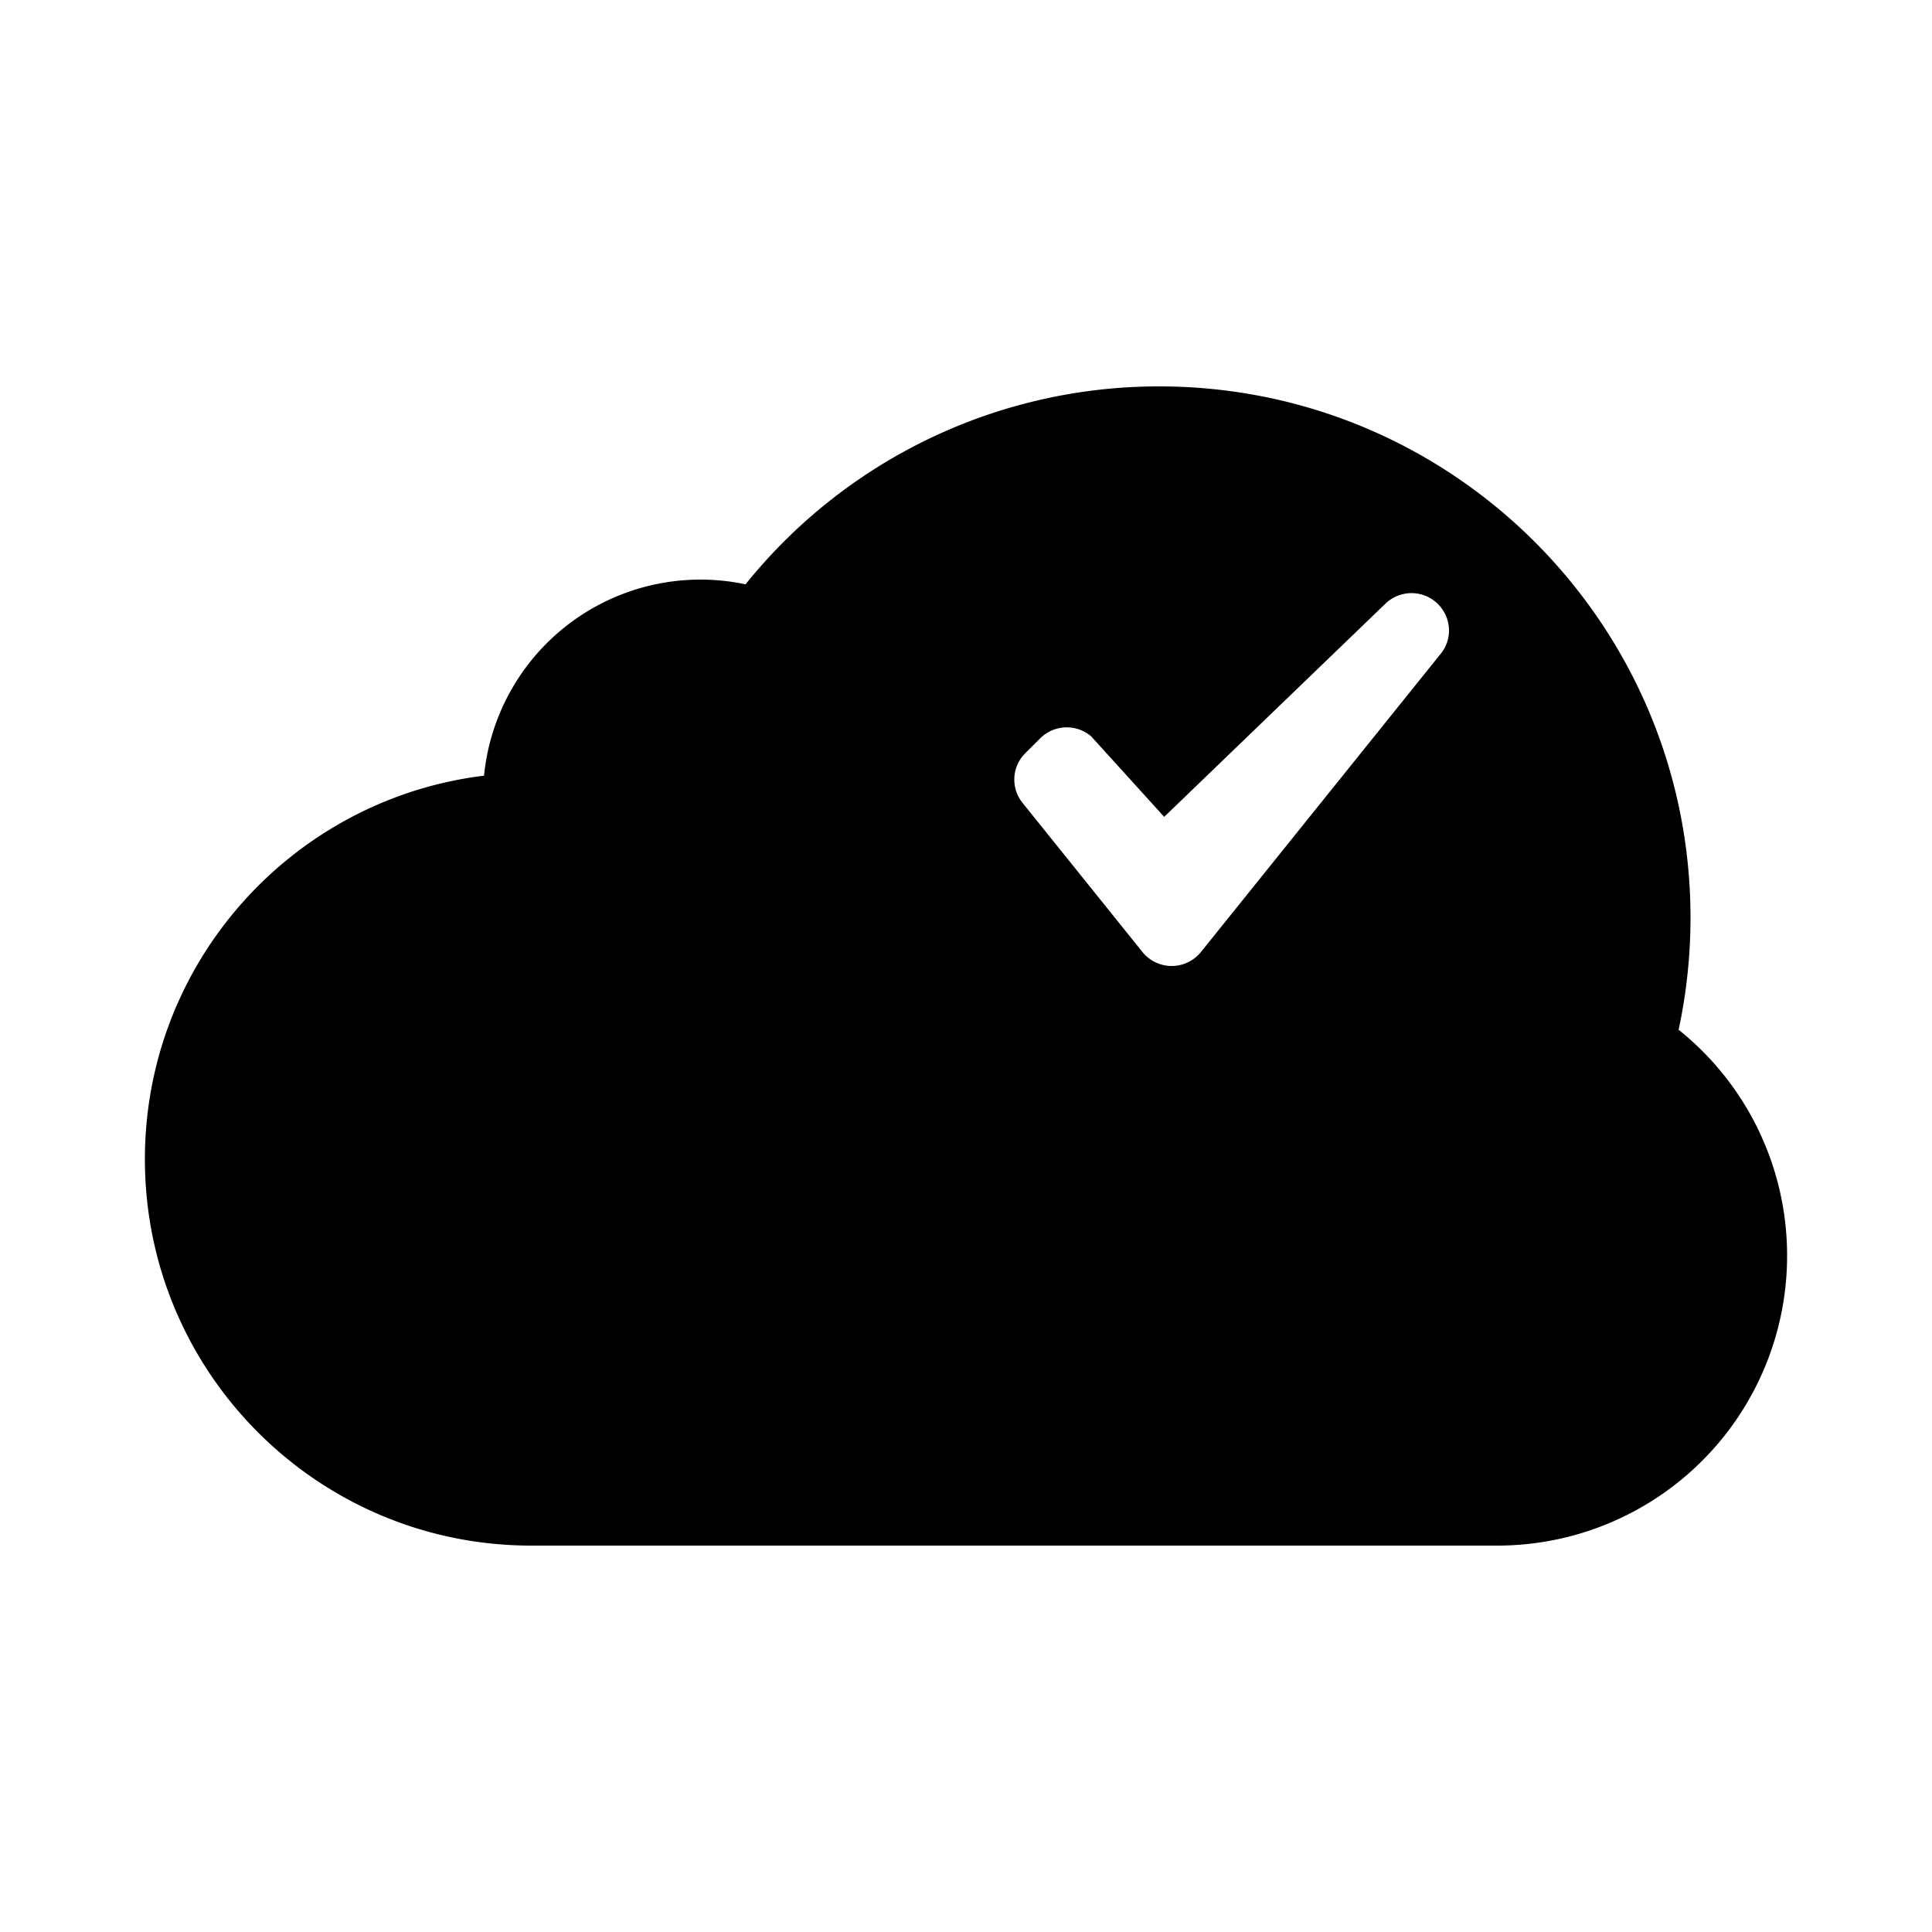 <svg xmlns="http://www.w3.org/2000/svg" width="1000" height="1000" viewBox="0 0 1000 1000">
  <defs>
    <style>
      .cls-1 {
        fill-rule: evenodd;
      }
    </style>
  </defs>
  <path id="Cloud_connectivity" data-name="Cloud connectivity" class="cls-1" d="M925,650A150,150,0,0,1,775,800H275C164.543,800,75,710.457,75,600c0-102.174,76.621-186.444,175.537-198.509A112.579,112.579,0,0,1,385.89,302.442,274.456,274.456,0,0,1,600,200c151.878,0,275,123.122,275,275a276.049,276.049,0,0,1-6.147,58A149.711,149.711,0,0,1,925,650ZM750,326.3a19.412,19.412,0,0,0-32.659-14.077l0,0L602.586,422.8l-37.808-41.674,0,0a19.457,19.457,0,0,0-26.335,1l-7.759,7.72a19.22,19.22,0,0,0-1.427,25.7l0,0,62.069,77.2,0,0a19.446,19.446,0,0,0,30.286,0l0,0,124.138-154.4,0,0A19.149,19.149,0,0,0,750,326.3Z"/>
</svg>
